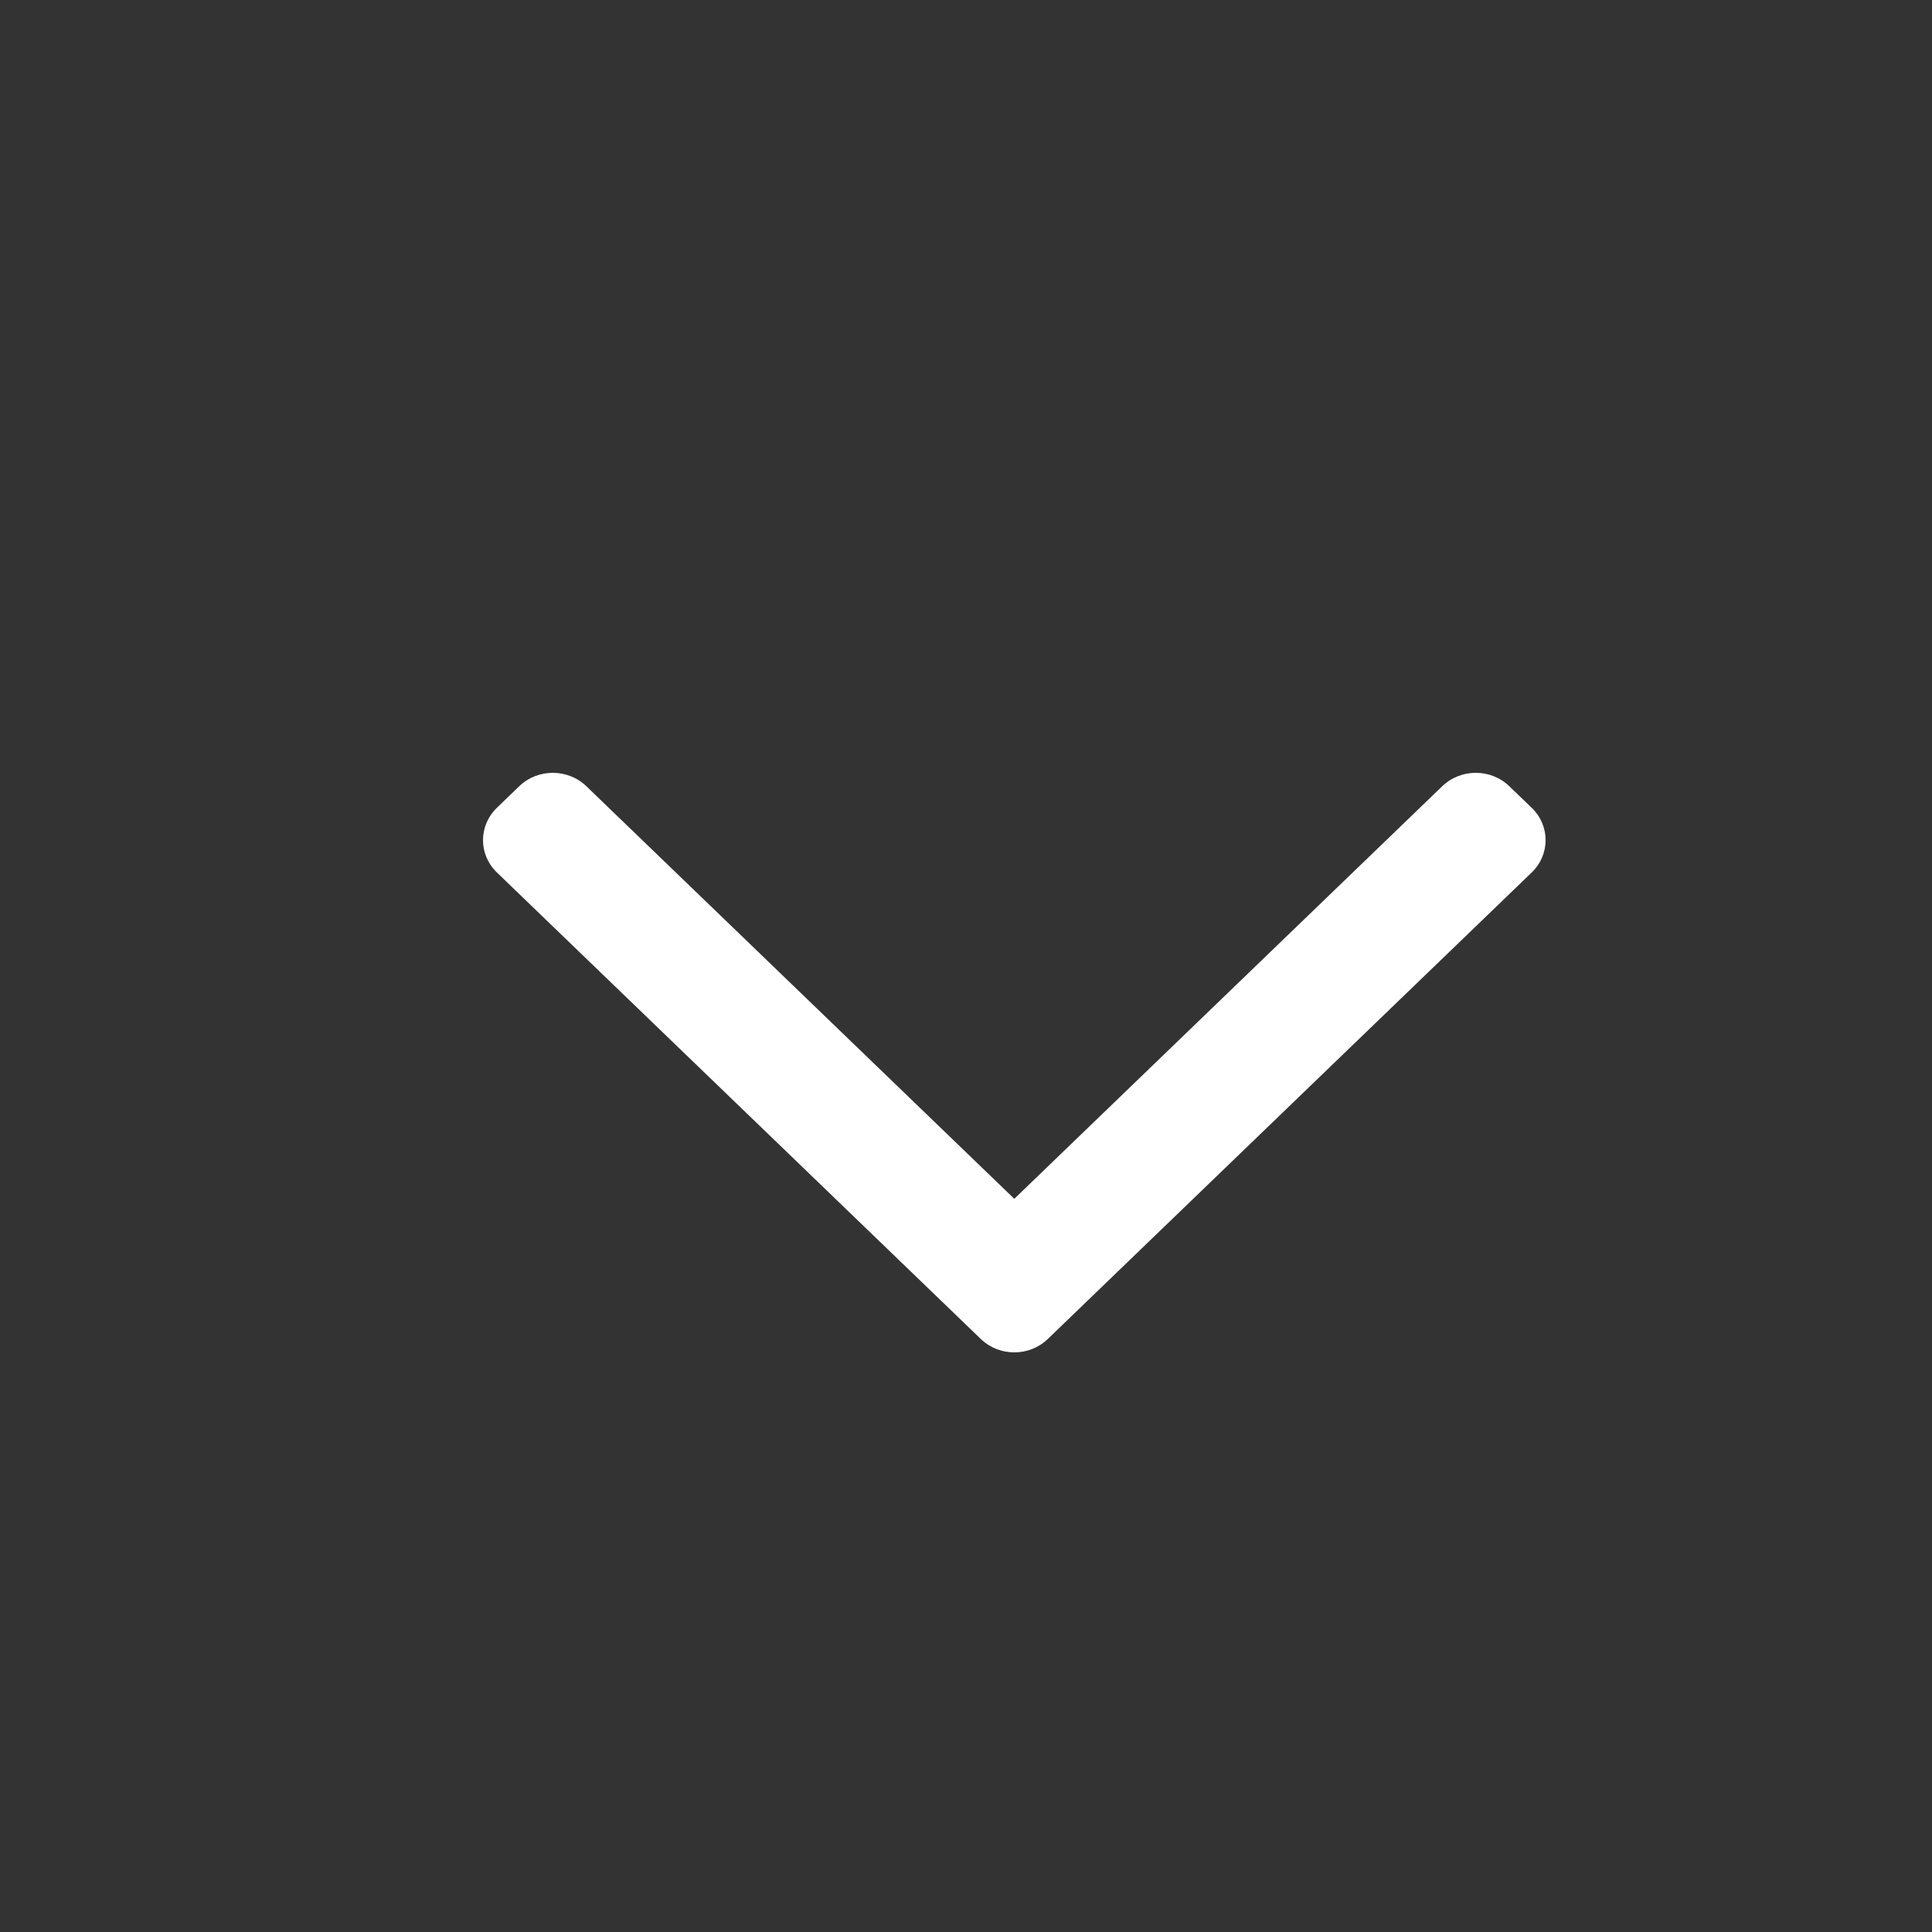 <svg width="20" height="20" viewBox="0 0 20 20" fill="none" xmlns="http://www.w3.org/2000/svg">
<rect x="0" y="0" width="20" height="20" fill="#333333" stroke="none"/>
<path fill-rule="evenodd" clip-rule="evenodd" d="M10.847 13.861C10.655 14.046 10.345 14.046 10.153 13.861L5.144 9.032C4.952 8.847 4.952 8.547 5.144 8.362L5.375 8.139C5.567 7.954 5.878 7.954 6.07 8.139L10.5 12.41L14.93 8.139C15.122 7.954 15.433 7.954 15.624 8.139L15.856 8.362C16.048 8.547 16.048 8.847 15.856 9.032L10.847 13.861Z" fill="white"/>
</svg>

